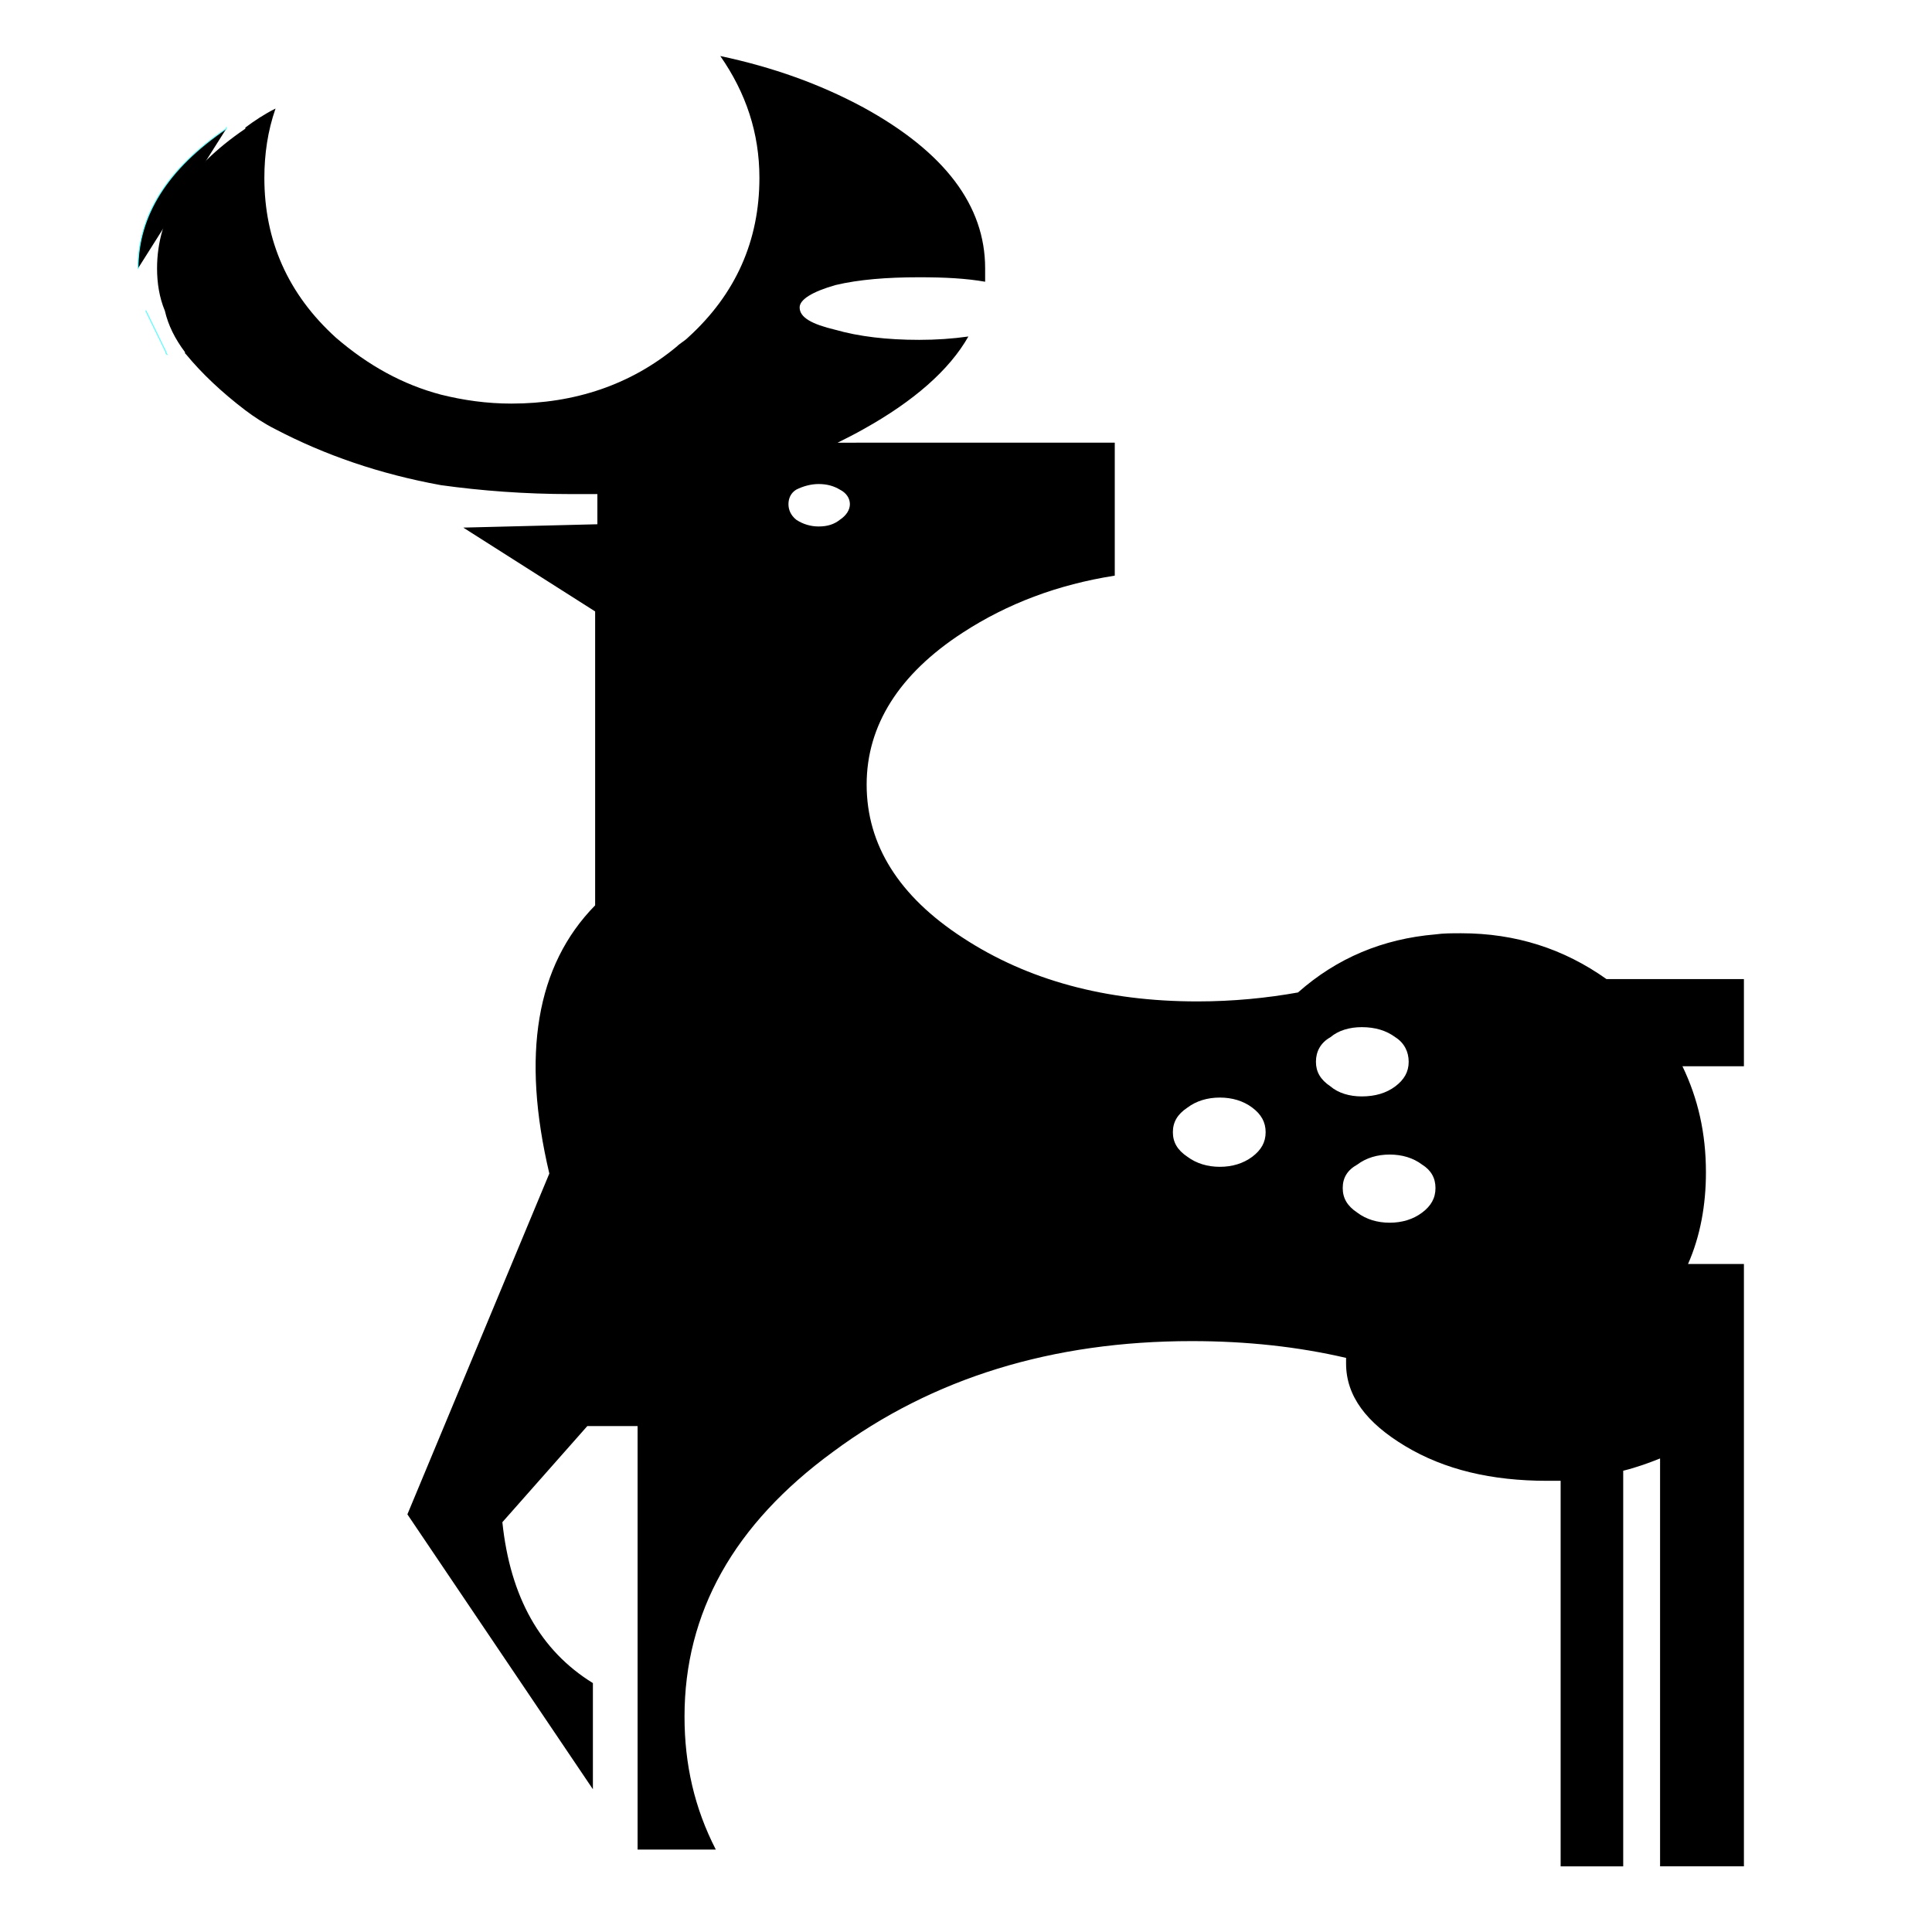 <?xml version="1.0" encoding="UTF-8"?>
<!-- Uploaded to: ICON Repo, www.iconrepo.com, Generator: ICON Repo Mixer Tools -->
<svg width="800px" height="800px" version="1.1" viewBox="144 144 512 512" xmlns="http://www.w3.org/2000/svg">
 <g>
  <path d="m209.02 177.8v0.301c-15.699 10.66-23.398 23.102-23.398 37.02 0 3.848 0.59 7.699 2.07 11.25 0.891 3.848 2.672 7.406 5.332 10.957v0.297l0.297 0.297c4.144 5.039 9.477 10.07 15.699 14.809 2.367 1.777 5.039 3.551 7.996 5.031 13.027 6.812 27.543 11.848 43.828 14.809 10.664 1.48 22.215 2.367 34.355 2.367h7.113v7.996l-35.539 0.887 34.945 22.215v77.891c-15.695 15.996-19.547 39.68-12.141 71.074l-37.613 90.316 49.16 72.852v-28.133c-13.926-8.59-21.914-22.797-23.992-42.637l22.512-25.473h13.324v112.23h20.73c-5.633-10.965-8.293-22.512-8.293-35.242 0-27.543 13.023-50.93 39.383-70.191 26.355-19.547 58.051-29.316 95.062-29.316 14.516 0 28.133 1.484 40.875 4.449v1.48c0 8.586 5.324 15.688 15.695 21.91 10.367 6.223 22.797 9.184 37.613 9.184h3.551v102.17h16.582v-104.84c3.559-0.883 6.82-2.07 9.77-3.254v108.09h22.219v-159.62h-14.812c3.266-7.394 4.746-15.688 4.746-24.277 0-10.367-2.086-19.547-6.227-28.133h16.293v-23.102h-36.43c-11.246-7.992-23.992-12.141-38.508-12.141-2.363 0-4.731 0-6.805 0.297-13.926 1.184-26.062 6.219-36.43 15.395-8.289 1.48-17.176 2.371-26.652 2.371-24.285 0-45.012-5.621-62.191-16.879-16.879-10.957-25.469-24.582-25.469-40.578 0-15.695 8.59-29.316 25.469-40.273 11.848-7.703 25.18-12.734 40.285-15.105v-35.242l-73.445 0.008c2.371-1.188 4.734-2.371 6.812-3.559 13.324-7.406 22.801-15.695 27.84-24.582-4.144 0.594-8.59 0.891-13.035 0.891-8.59 0-15.984-0.891-22.207-2.664-6.223-1.48-9.477-3.258-9.477-5.926 0-2.07 3.254-4.144 9.477-5.926 6.223-1.48 13.621-2.07 22.207-2.07 6.812 0 12.445 0.297 17.477 1.184v-3.559c0-16.586-10.664-30.797-32.285-42.641-11.543-6.219-23.977-10.656-37.902-13.617 6.812 9.773 10.367 20.434 10.367 32.285 0 16.586-6.219 30.797-18.957 42.352-0.887 0.887-2.07 1.48-2.961 2.367-12.141 10.07-26.949 15.105-43.828 15.105-6.516 0-12.734-0.891-18.66-2.371-10.07-2.664-19.246-7.699-27.832-15.105-12.734-11.547-18.957-25.766-18.957-42.352 0-6.223 0.891-12.438 2.961-18.363-2.961 1.48-5.621 3.254-8 5.035zm157.55 95.953c1.777 0.887 2.66 2.367 2.66 3.848s-0.887 2.961-2.66 4.144c-1.48 1.184-3.254 1.777-5.629 1.777-2.074 0-4.144-0.594-5.918-1.777-1.48-1.184-2.074-2.664-2.074-4.144 0-1.477 0.594-2.957 2.074-3.848 1.777-0.887 3.848-1.48 5.918-1.48 2.375 0 4.148 0.594 5.629 1.48zm88.254 170.29c0-2.66 1.188-4.746 3.856-6.516 2.371-1.785 5.336-2.66 8.586-2.66 3.266 0 6.219 0.875 8.59 2.66 2.371 1.77 3.551 3.856 3.551 6.516s-1.18 4.731-3.551 6.516c-2.371 1.773-5.324 2.66-8.59 2.66-3.254 0-6.211-0.891-8.586-2.66-2.668-1.785-3.856-3.856-3.856-6.516zm58.941-12.141c-2.371 1.777-5.34 2.66-8.891 2.66-3.258 0-6.211-0.887-8.293-2.66-2.66-1.785-3.844-3.856-3.844-6.516 0-2.664 1.18-5.031 3.844-6.516 2.082-1.777 5.031-2.664 8.293-2.664 3.551 0 6.519 0.891 8.891 2.664 2.363 1.48 3.551 3.848 3.551 6.516 0 2.66-1.188 4.731-3.551 6.516zm7.102 20.727c2.371 1.48 3.551 3.551 3.551 6.211 0 2.676-1.18 4.746-3.551 6.519-2.371 1.785-5.336 2.672-8.586 2.672-3.266 0-6.227-0.891-8.59-2.672-2.672-1.773-3.856-3.844-3.856-6.519 0-2.66 1.18-4.731 3.856-6.211 2.363-1.785 5.324-2.66 8.59-2.66 3.258 0 6.219 0.875 8.586 2.66z"/>
  <path transform="matrix(5.038 0 0 5.038 180.46 158.85)" d="m1.554 15.695-0.06-0.059m0 0v-0.059m0 7.75e-4 -1.058-2.175m4.232-9.582c-3.116 2.116-4.644 4.585-4.644 7.348m4.644-7.348v-0.06" stroke="#4effff" stroke-linecap="round" stroke-linejoin="round" stroke-miterlimit="10" stroke-width=".05"/>
 </g>
</svg>